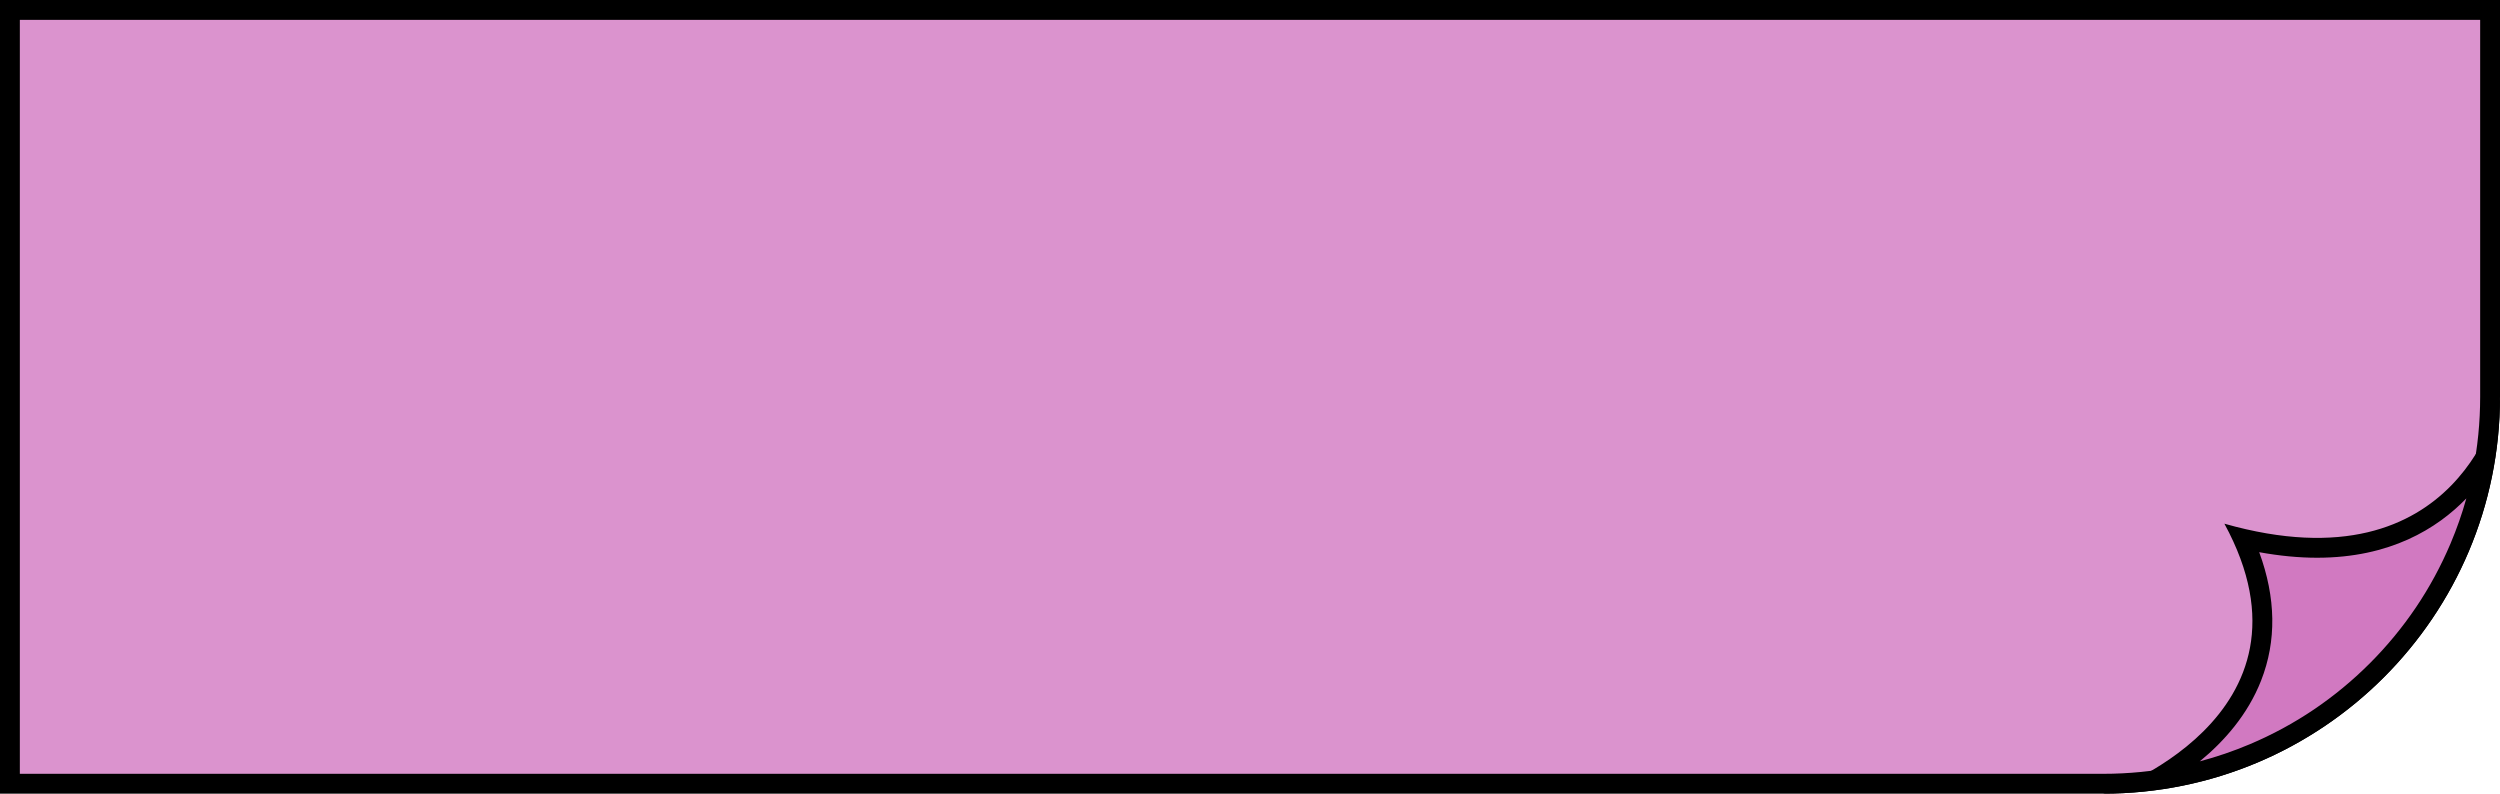 <svg xmlns="http://www.w3.org/2000/svg" width="126" height="40" viewBox="0 0 126 40">
  <g id="グループ_135172" data-name="グループ 135172" transform="translate(-450 -135)">
    <g id="パス_162208" data-name="パス 162208" transform="translate(450 135)" fill="#db93ce">
      <path d="M 106 39.5 L 0.5 39.5 L 0.5 0.5 L 125.5 0.5 L 125.5 20 C 125.5 22.633 124.984 25.186 123.968 27.59 C 122.986 29.912 121.58 31.998 119.789 33.789 C 117.998 35.58 115.912 36.986 113.59 37.968 C 111.186 38.985 108.633 39.5 106 39.5 Z" stroke="none"/>
      <path d="M 1 1 L 1 39 L 106 39 C 108.565 39 111.054 38.498 113.395 37.507 C 115.658 36.55 117.69 35.18 119.435 33.435 C 121.18 31.69 122.55 29.658 123.507 27.395 C 124.498 25.054 125 22.565 125 20 L 125 1 L 1 1 M 0 0 L 126 0 L 126 20 C 126 31.046 117.046 40 106 40 L 0 40 L 0 0 Z" stroke="none" fill="#000"/>
    </g>
    <g id="パス_156949" data-name="パス 156949" transform="translate(556 155)" fill="#d179c1">
      <path d="M 2.594 19.33 C 2.776 19.225 2.963 19.112 3.154 18.991 C 5.269 17.648 6.769 15.964 7.493 14.121 C 8.327 11.996 8.176 9.656 7.045 7.151 C 8.366 7.456 9.62 7.61 10.783 7.61 C 15.029 7.61 17.445 5.567 18.724 3.854 C 18.924 3.586 19.103 3.318 19.263 3.055 C 19.019 4.612 18.586 6.129 17.968 7.59 C 16.986 9.912 15.58 11.998 13.789 13.789 C 11.998 15.58 9.912 16.986 7.59 17.968 C 5.985 18.647 4.312 19.102 2.594 19.33 Z" stroke="none"/>
      <path d="M 18.304 5.119 C 16.829 6.645 14.457 8.11 10.783 8.11 C 9.86 8.11 8.883 8.016 7.864 7.83 C 8.711 10.132 8.744 12.303 7.959 14.303 C 7.287 16.015 6.106 17.356 4.869 18.372 C 5.727 18.144 6.57 17.856 7.395 17.507 C 9.658 16.55 11.69 15.18 13.435 13.435 C 15.18 11.69 16.55 9.658 17.507 7.395 C 17.822 6.651 18.088 5.891 18.304 5.119 M 20 0 C 20 11.046 11.046 20 0 20 C 0 20 11.432 16.163 6.109 6.394 C 18.072 9.79 20 -1.9073486328125e-06 20 0 Z" stroke="none" fill="#000"/>
    </g>
  </g>
</svg>
